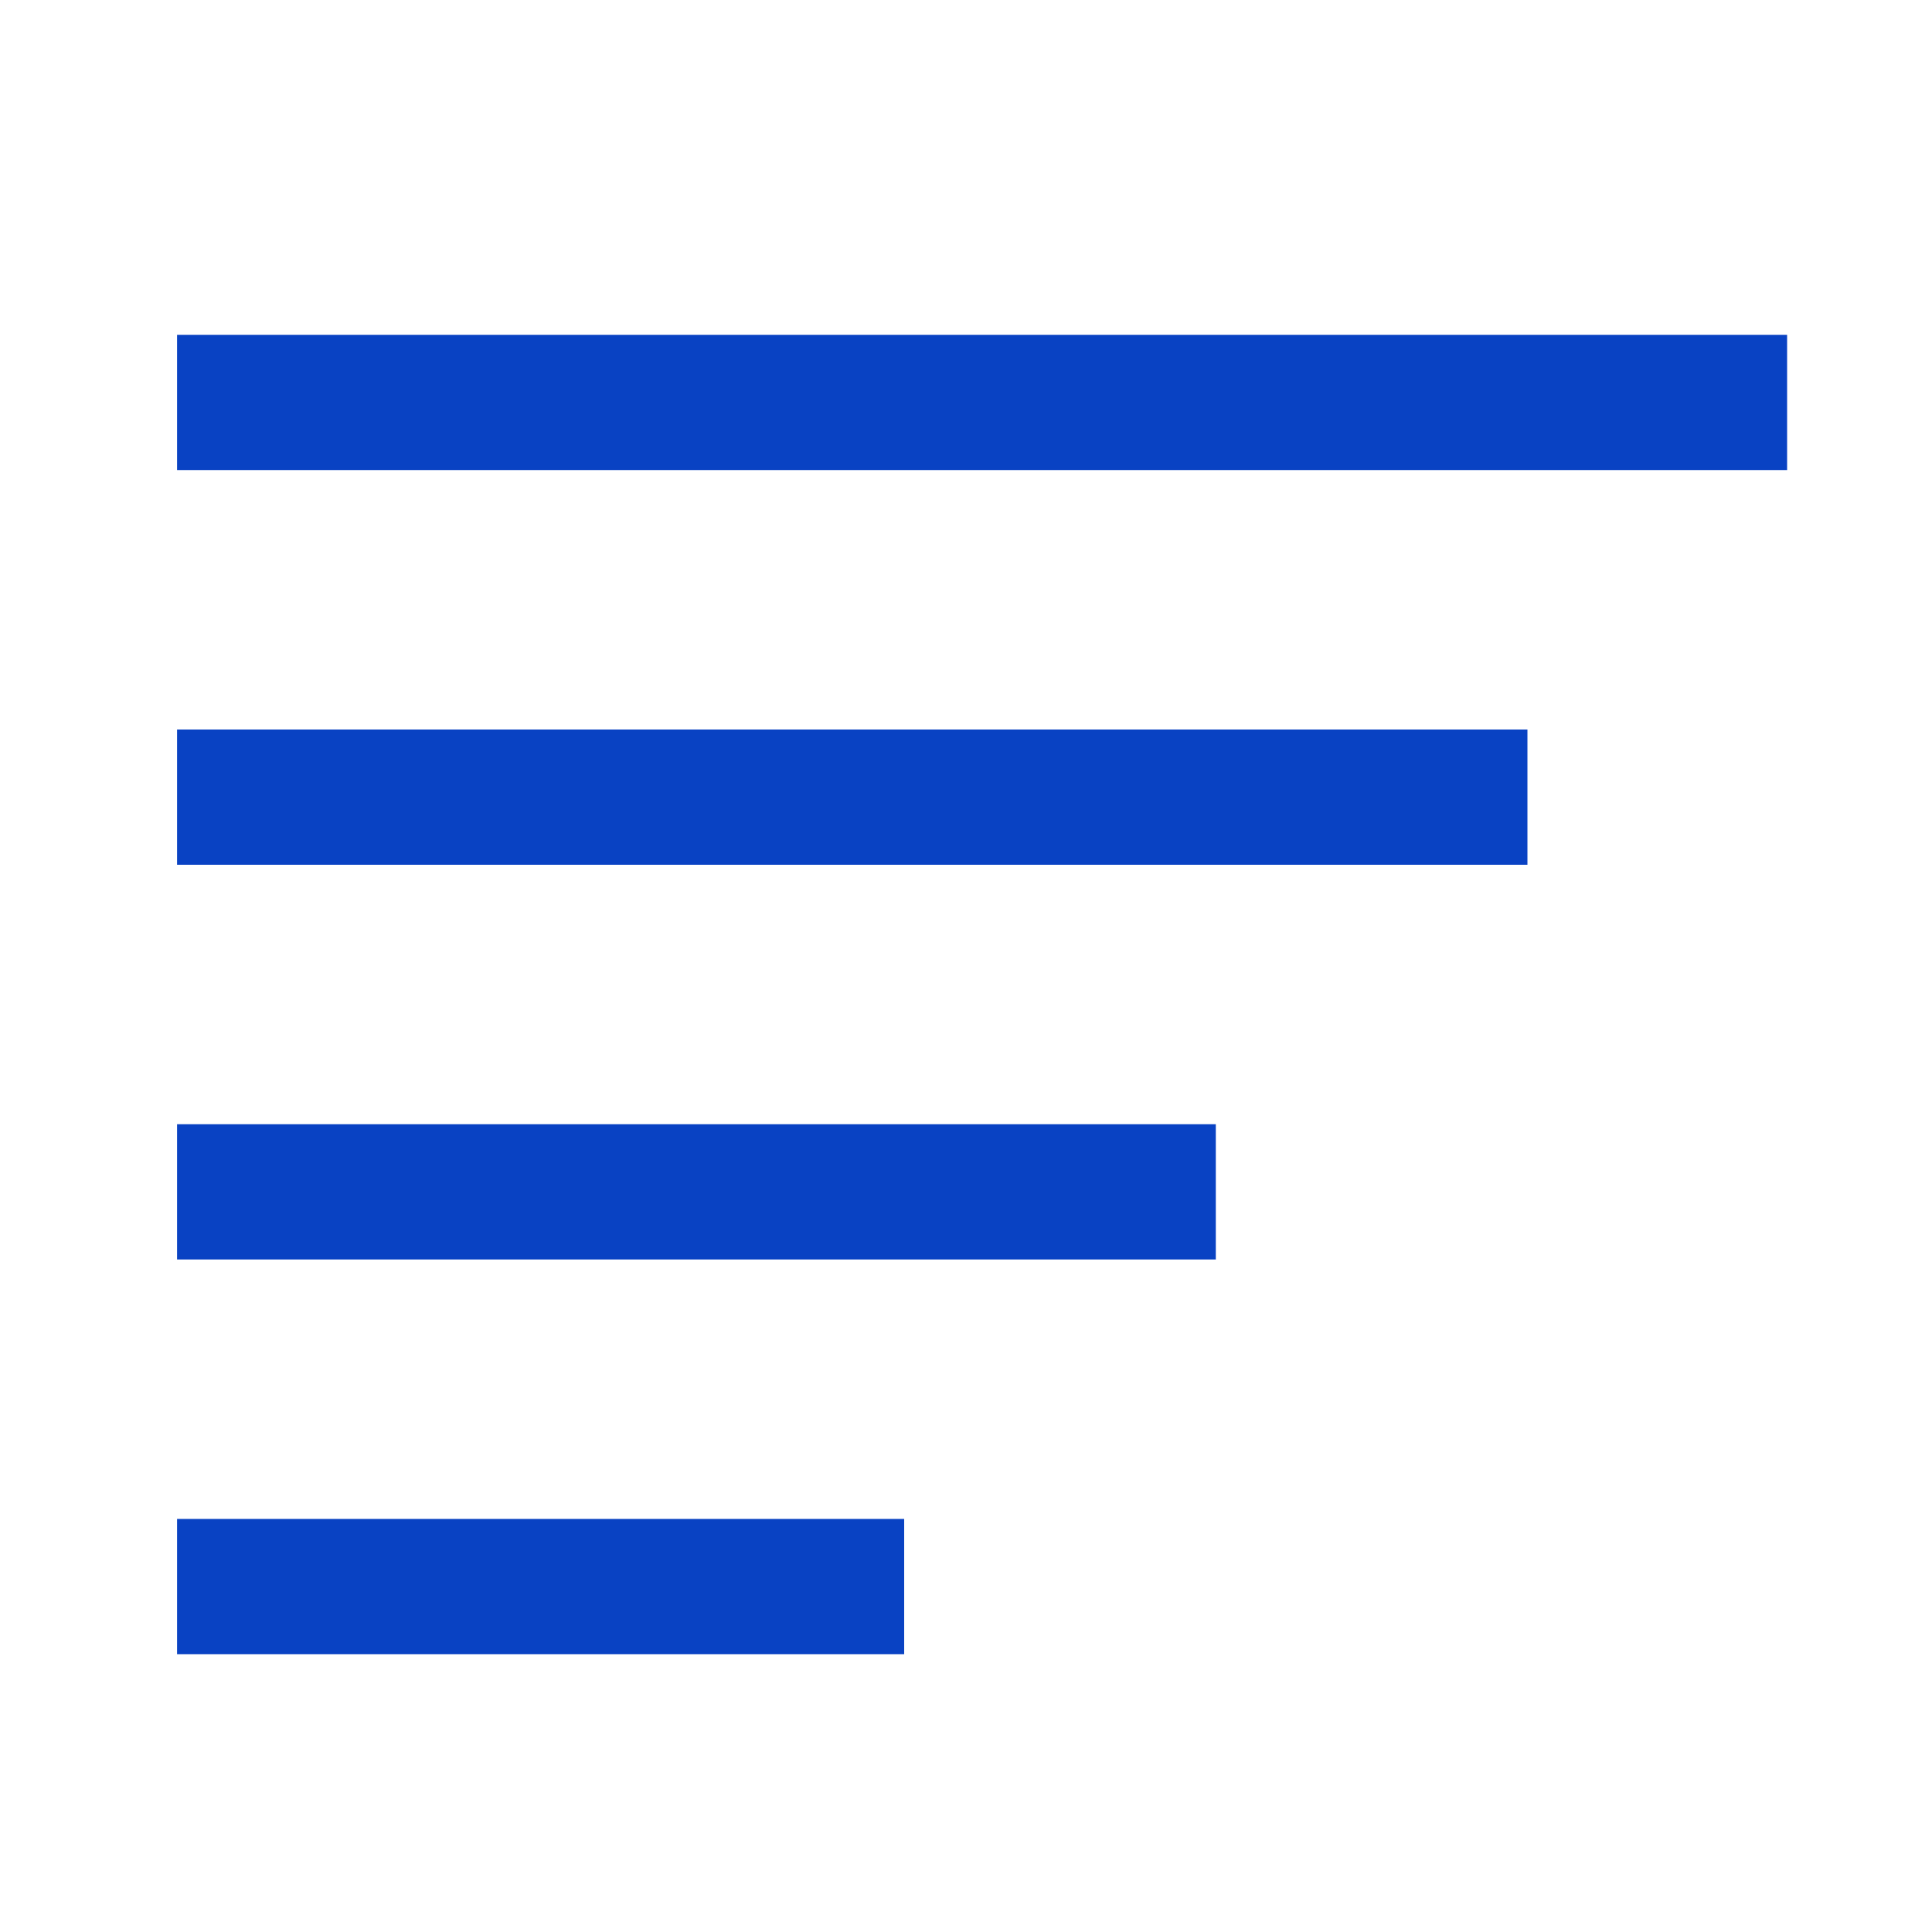 <svg width="20" height="20" viewBox="0 0 20 20" fill="none" xmlns="http://www.w3.org/2000/svg">
  <path d="M1.833 4.166H18.5" stroke="#0942C3" stroke-width="1.4" />
  <path d="M1.833 8.252H15.812" stroke="#0942C3" stroke-width="1.4" />
  <path d="M1.833 12.338H12.586" stroke="#0942C3" stroke-width="1.4" />
  <path d="M1.833 16.424H9.36" stroke="#0942C3" stroke-width="1.4" />
</svg>